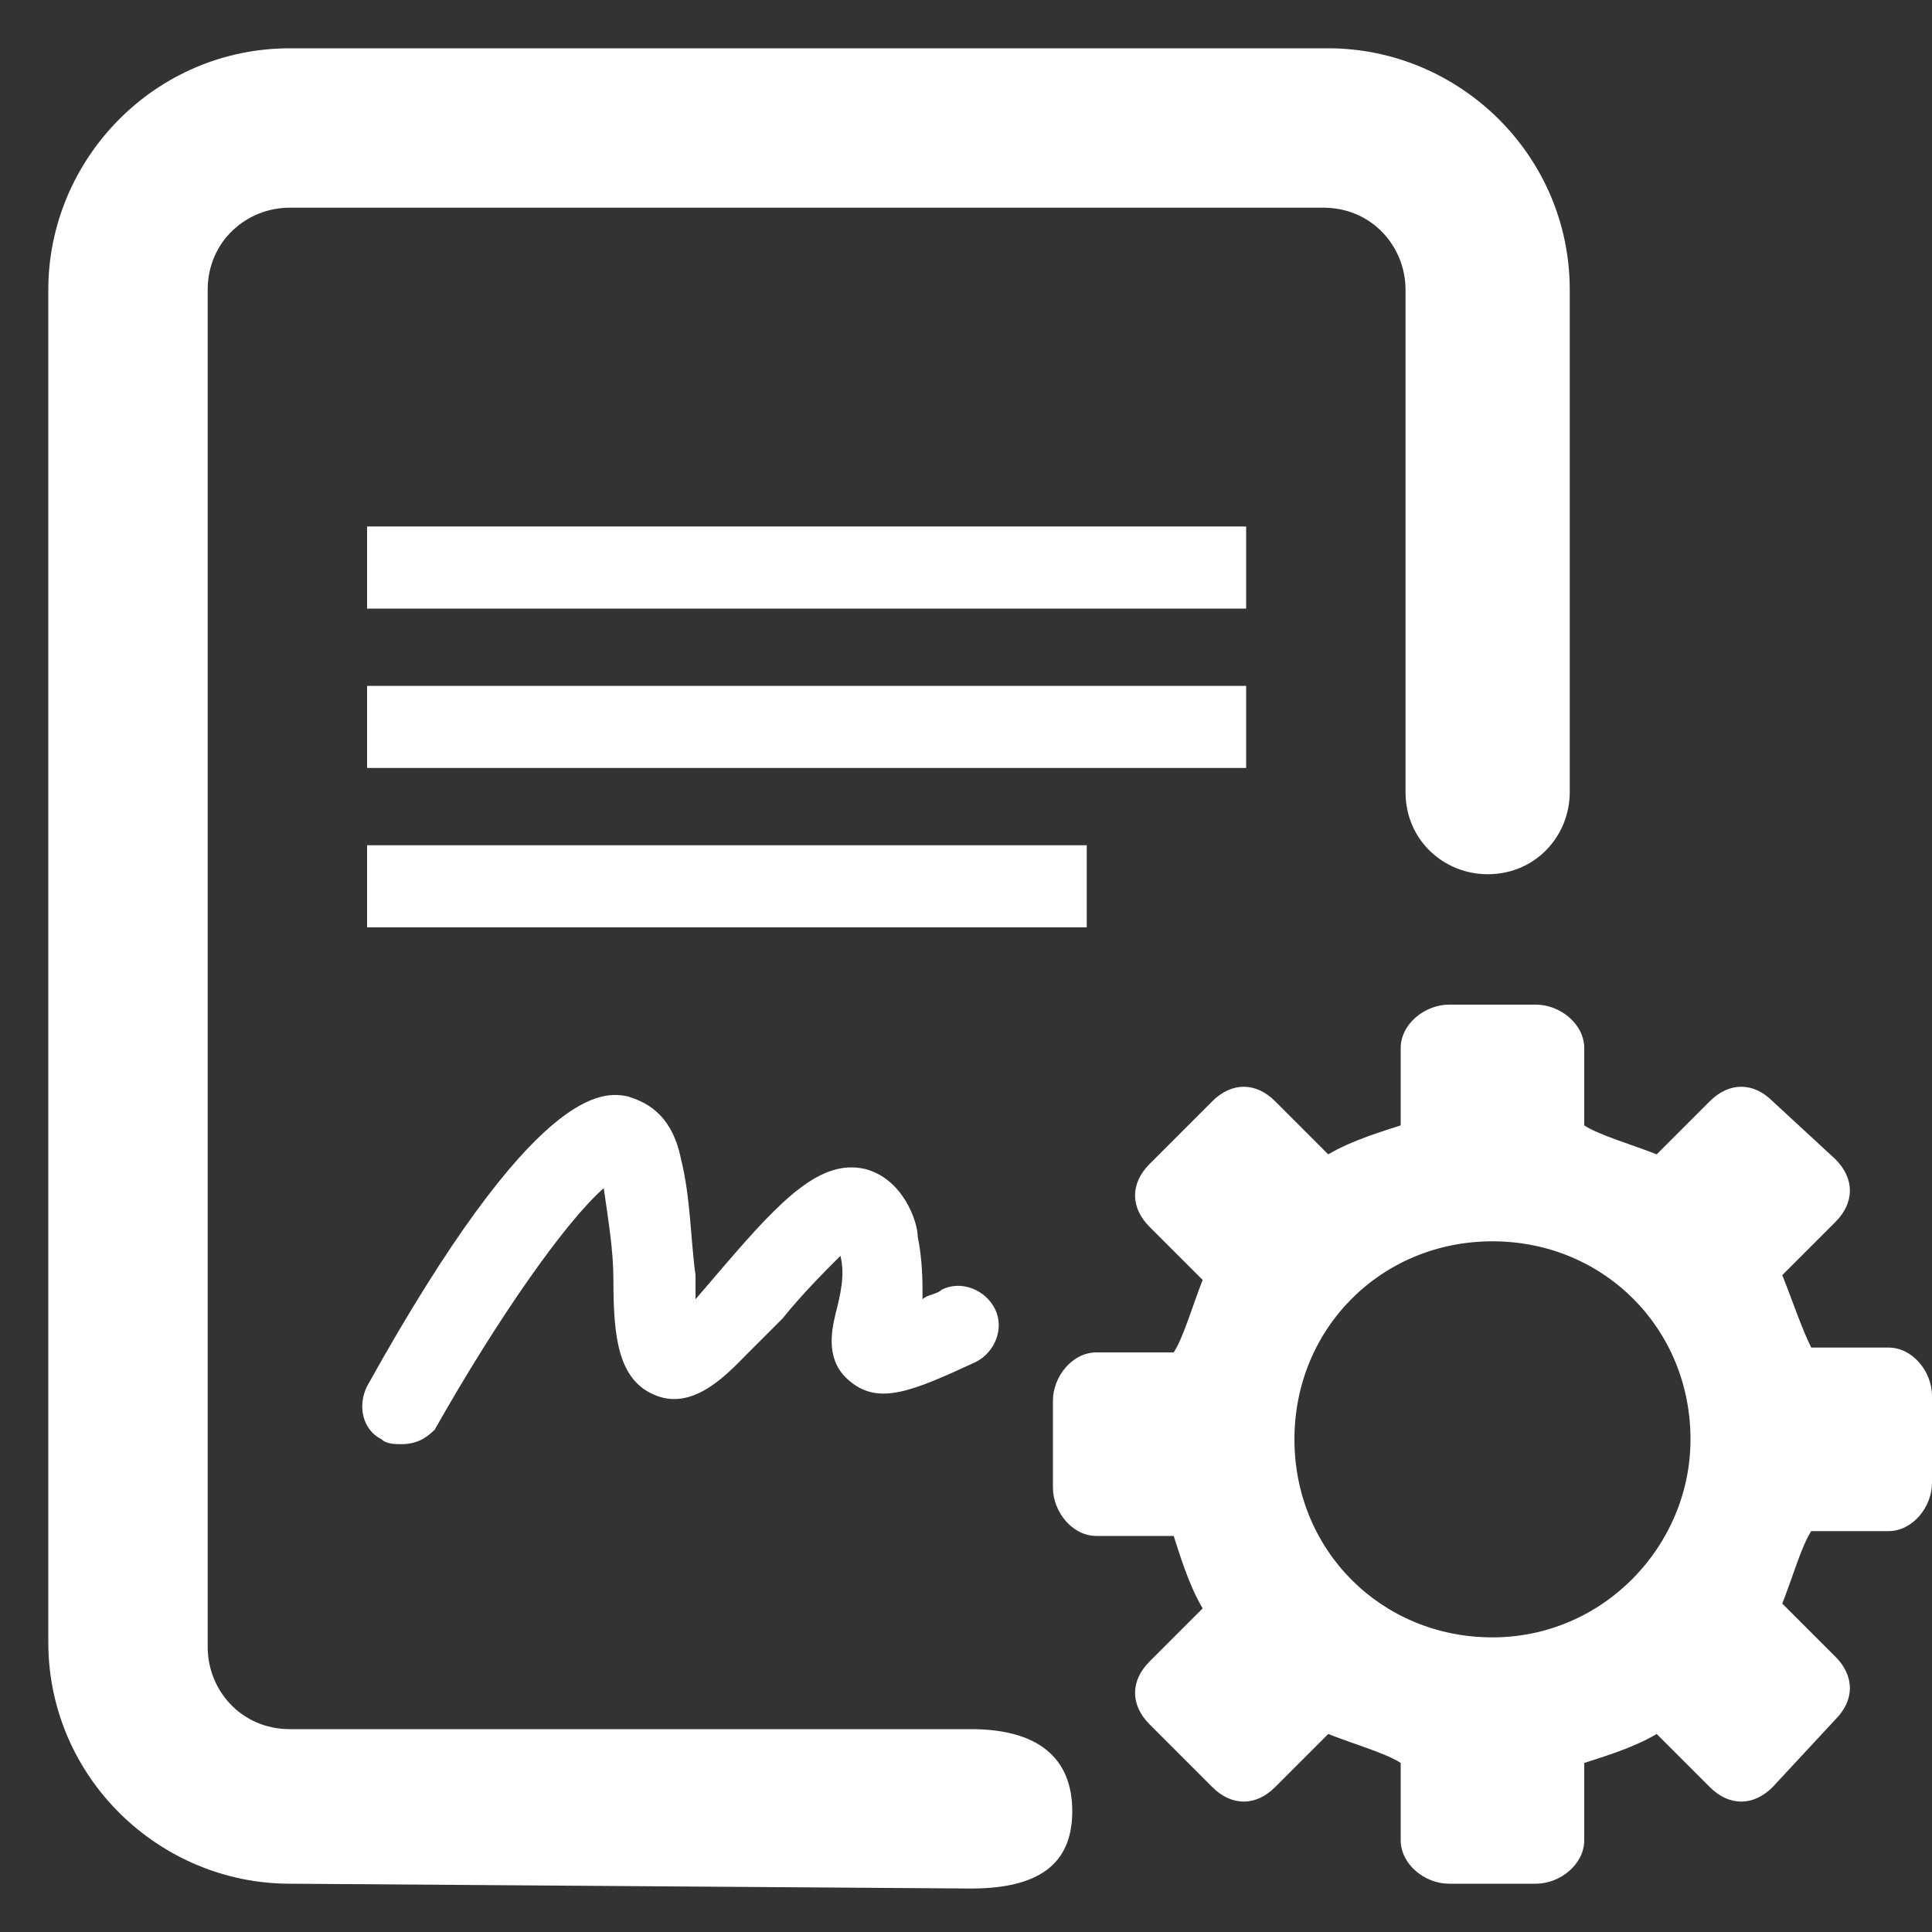 <?xml version="1.0" standalone="no"?><!DOCTYPE svg PUBLIC "-//W3C//DTD SVG 1.1//EN" "http://www.w3.org/Graphics/SVG/1.1/DTD/svg11.dtd"><svg t="1617470282165" class="icon" viewBox="0 0 1024 1024" version="1.1" xmlns="http://www.w3.org/2000/svg" p-id="7972" xmlns:xlink="http://www.w3.org/1999/xlink" width="200" height="200"><rect x="0" y="0" width="1024" height="1024" fill="#333333" stroke="none"/><defs><style type="text/css"></style></defs><path d="M514.56 1000.96L153.6 998.4c-69.12 0-128-56.32-128-128V153.6c0-69.12 56.32-128 128-128h550.4c69.12 0 128 56.32 128 128v266.24c0 23.04-17.92 43.52-43.52 43.52-23.04 0-43.52-17.92-43.52-43.52V153.6c0-23.04-17.92-43.52-43.52-43.52H153.6c-23.04 0-43.52 17.92-43.52 43.52v719.36c0 23.04 17.92 43.52 43.52 43.52h360.96c35.84 0 53.76 15.36 53.76 43.52s-17.92 40.96-53.76 40.96zM212.48 765.44c-2.56 0-7.68 0-10.24-2.56-10.24-5.12-12.8-17.92-7.68-28.16 89.6-161.28 125.44-156.16 138.24-153.6 7.68 2.56 23.04 7.68 28.16 33.28 5.12 20.48 5.12 43.52 7.68 61.44v12.8l15.36-17.92c30.72-35.84 51.2-56.32 74.24-51.2 20.48 5.12 28.16 28.16 28.16 35.84 2.56 12.8 2.56 23.04 2.56 33.28 2.56-2.56 7.68-2.56 10.24-5.12 10.24-5.12 23.04 0 28.16 10.24 5.12 10.24 0 23.04-10.24 28.16-33.28 15.36-51.2 23.04-66.56 10.24-12.8-10.24-10.24-25.6-7.68-35.84 2.56-10.24 5.12-20.48 2.56-30.72-7.68 7.68-20.48 20.48-30.72 33.28l-17.92 17.92c-10.24 10.24-28.16 30.72-48.64 23.04-20.48-7.68-23.04-30.72-23.04-61.44 0-15.36-2.56-30.72-5.12-48.64-20.48 17.92-56.32 69.12-89.6 128-5.12 5.12-10.24 7.68-17.92 7.68z m-17.92-486.4h465.92v43.52H194.56v-43.52z m0 84.48h465.92v43.52H194.56v-43.52z m0 84.48h381.44v43.52H194.56v-43.52z m765.44 266.24h40.96c12.8 0 23.04 12.8 23.04 25.6v46.08c0 12.8-10.24 25.6-23.04 25.6h-40.96c-5.12 7.68-10.24 25.6-15.36 38.4l28.16 28.16c10.24 10.24 10.24 23.04 0 33.28L939.52 947.2c-10.24 10.24-23.04 10.24-33.28 0l-28.16-28.16c-12.8 7.68-30.72 12.8-38.4 15.36v40.96c0 12.8-12.8 23.04-25.6 23.04H768c-12.8 0-25.6-10.24-25.6-23.04v-40.96c-7.68-5.12-25.6-10.24-38.4-15.36L675.84 947.2c-10.24 10.24-23.04 10.24-33.28 0l-33.28-33.28c-10.24-10.24-10.24-23.04 0-33.28l28.16-28.16c-7.68-12.8-12.8-30.72-15.36-38.4h-40.96c-12.8 0-23.04-12.8-23.04-25.6V742.4c0-12.8 10.24-25.6 23.04-25.6h40.96c5.12-7.68 10.24-25.6 15.36-38.4l-28.16-28.16c-10.24-10.24-10.24-23.04 0-33.28l33.28-33.28c10.24-10.24 23.04-10.24 33.28 0l28.16 28.16c12.8-7.68 30.72-12.8 38.4-15.36v-40.96c0-12.8 12.8-23.04 25.6-23.04h46.08c12.8 0 25.6 10.24 25.6 23.04v40.96c7.68 5.12 25.6 10.24 38.4 15.36l28.16-28.16c10.24-10.24 23.04-10.24 33.28 0L972.8 614.4c10.24 10.24 10.24 23.04 0 33.28l-28.16 28.16c5.12 12.8 10.24 28.16 15.36 38.4z m-273.92 48.64c0 58.88 46.08 104.96 104.96 104.96S896 819.2 896 762.88c0-58.88-46.08-104.96-104.96-104.96s-104.96 46.08-104.96 104.96z" fill="#ffffff" p-id="7973"></path></svg>